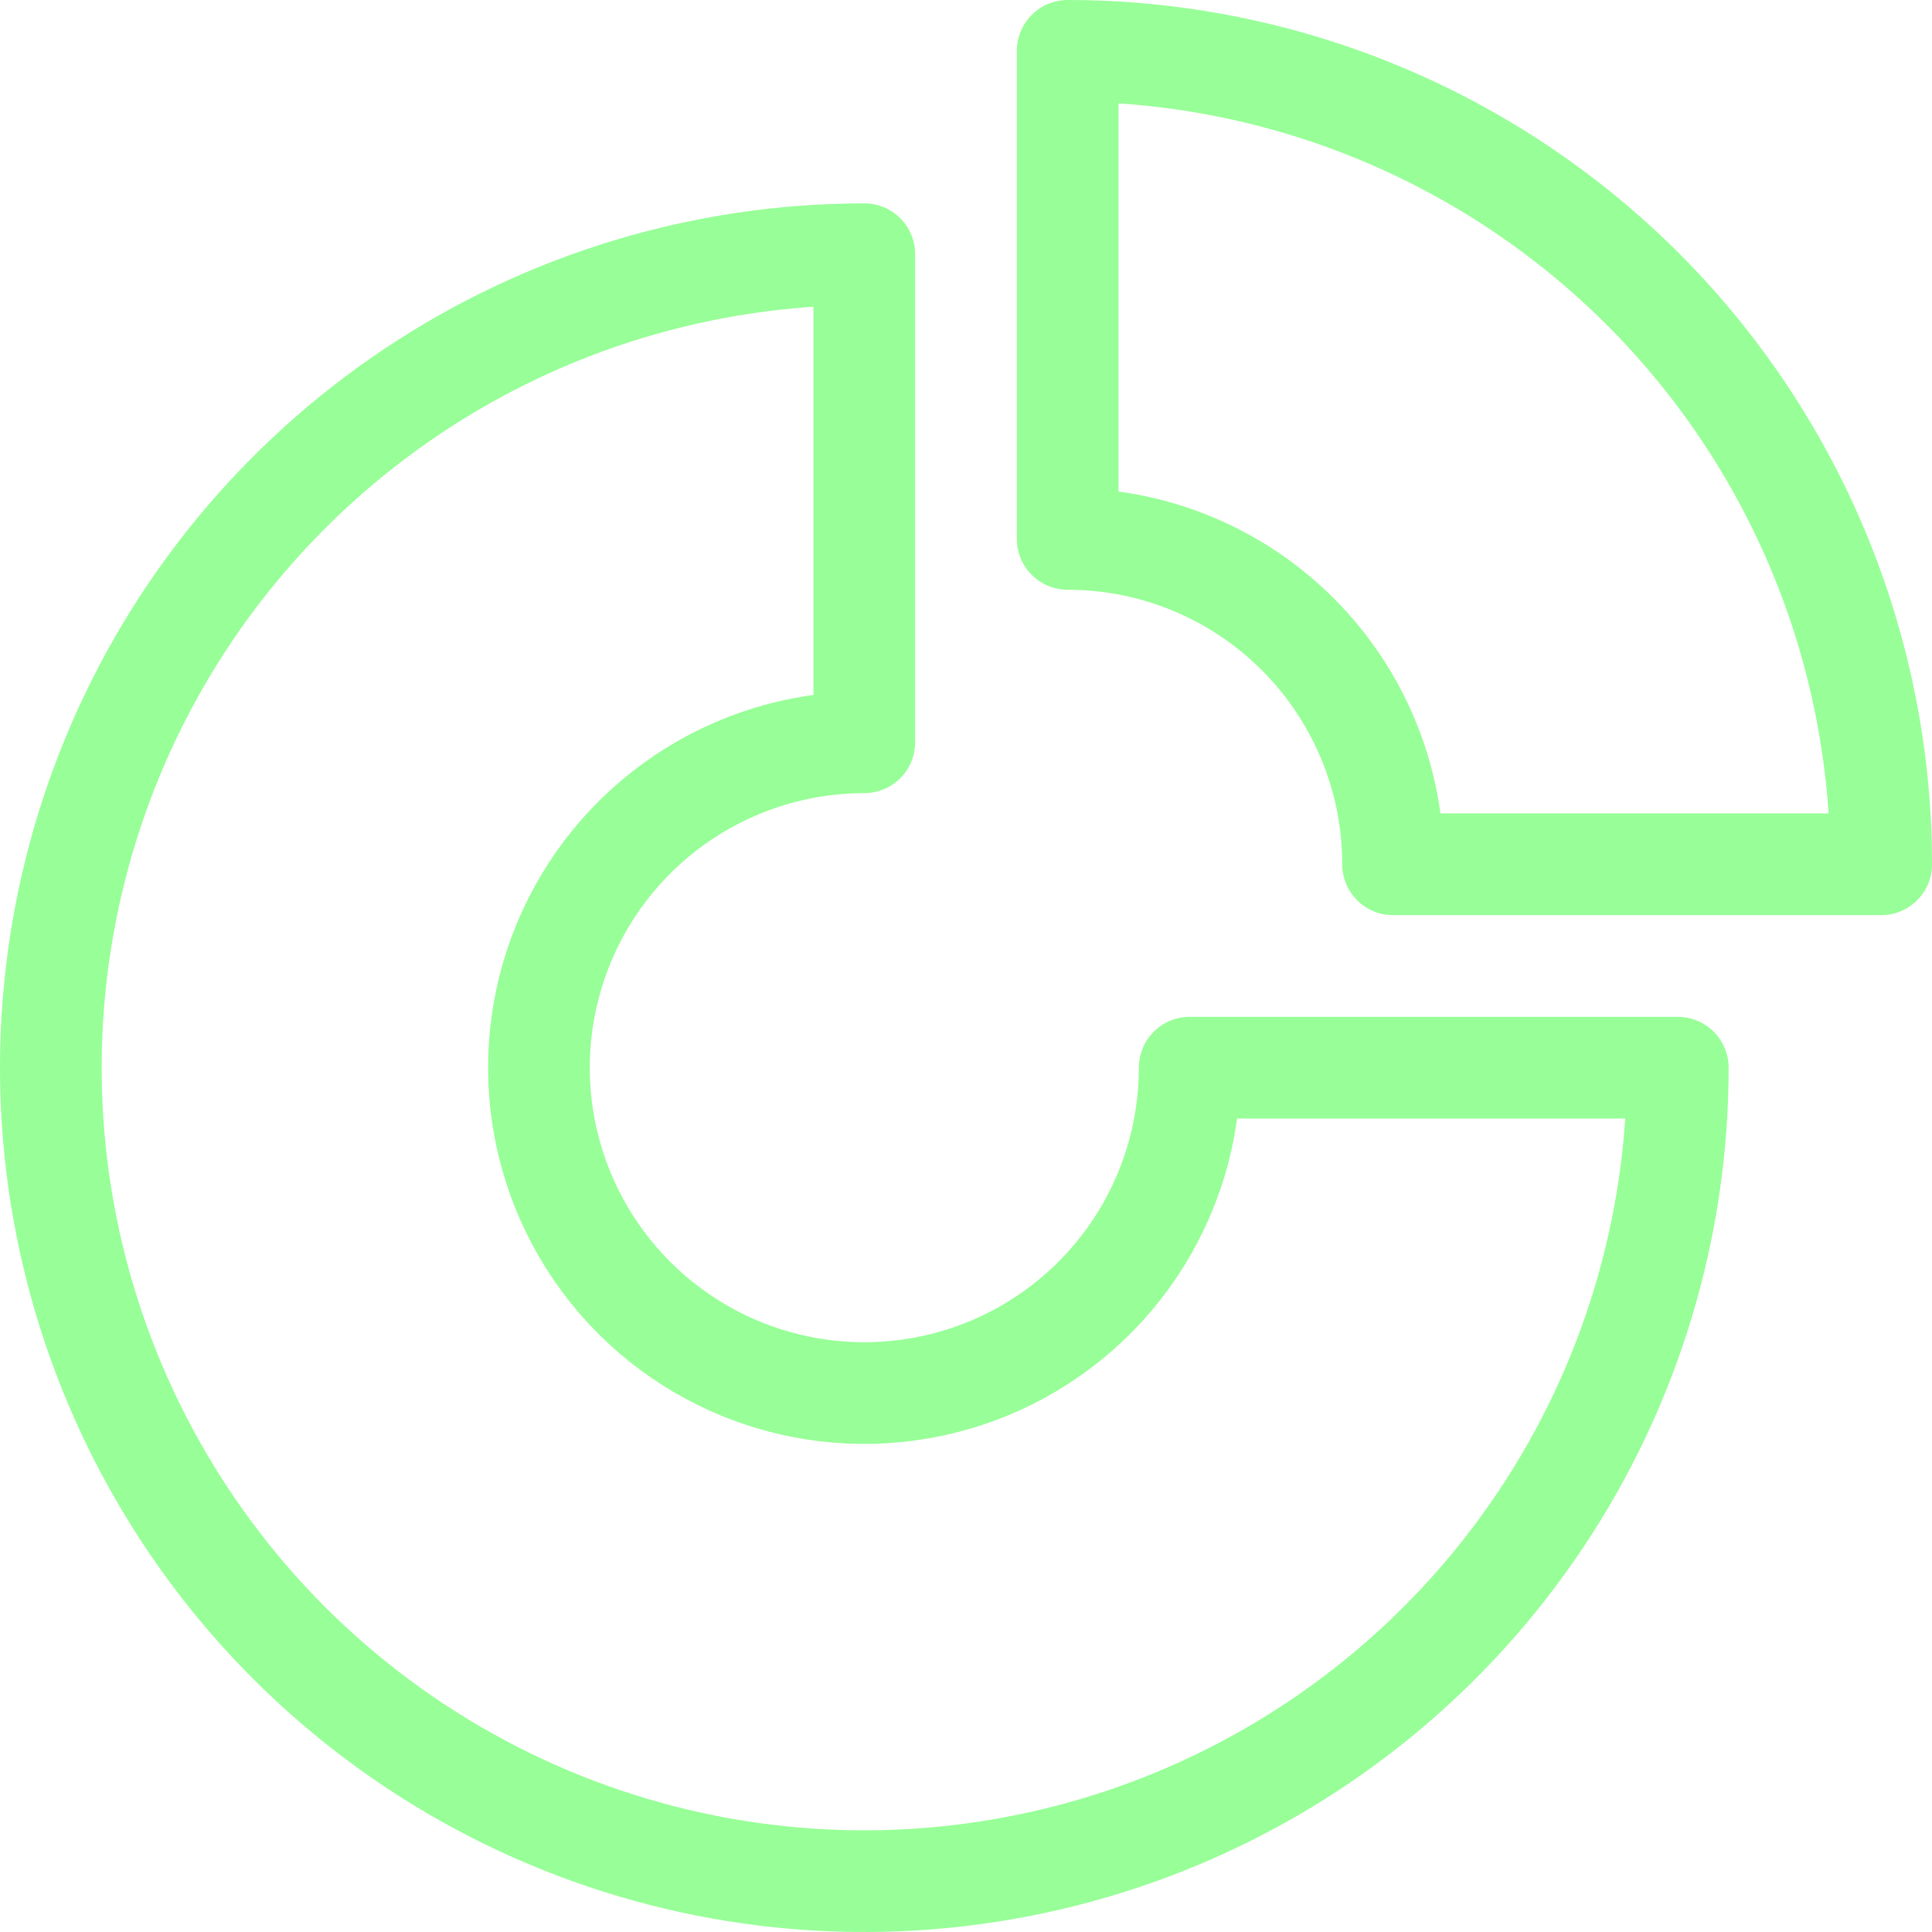 <svg width="38" height="38" viewBox="0 0 38 38" fill="none" xmlns="http://www.w3.org/2000/svg">
<path d="M33 21C33 24.165 32.062 27.258 30.303 29.889C28.545 32.52 26.047 34.571 23.123 35.782C20.199 36.993 16.982 37.31 13.879 36.693C10.775 36.075 7.924 34.551 5.686 32.314C3.449 30.076 1.925 27.225 1.307 24.121C0.69 21.018 1.007 17.801 2.218 14.877C3.429 11.953 5.48 9.455 8.111 7.696C10.742 5.938 13.835 5 17 5L17 14.6C15.734 14.6 14.497 14.975 13.444 15.679C12.392 16.382 11.572 17.381 11.087 18.551C10.603 19.72 10.476 21.007 10.723 22.249C10.97 23.49 11.579 24.63 12.475 25.526C13.37 26.421 14.51 27.03 15.751 27.277C16.993 27.524 18.28 27.397 19.449 26.913C20.619 26.428 21.618 25.608 22.321 24.556C23.025 23.503 23.4 22.266 23.4 21H33Z" stroke="#98FF98" stroke-width="2" stroke-linejoin="round"/>
<path d="M21 1C23.101 1 25.182 1.414 27.123 2.218C29.064 3.022 30.828 4.201 32.314 5.686C33.799 7.172 34.978 8.936 35.782 10.877C36.586 12.818 37 14.899 37 17L27.4 17C27.4 16.16 27.235 15.327 26.913 14.551C26.591 13.774 26.12 13.069 25.526 12.475C24.931 11.88 24.226 11.409 23.449 11.087C22.673 10.765 21.84 10.6 21 10.6L21 1Z" stroke="#98FF98" stroke-width="2" stroke-linejoin="round"/>
</svg>

